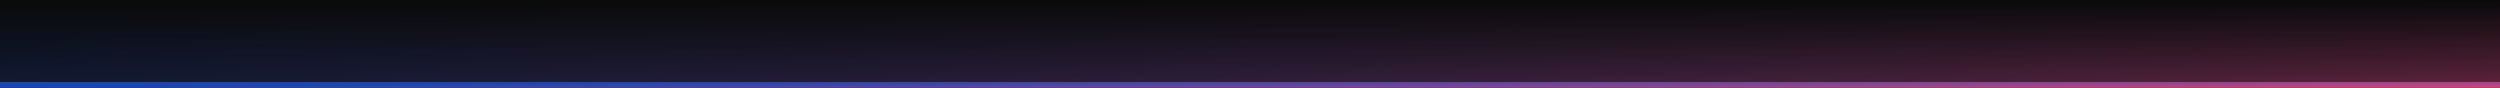 <?xml version="1.0" encoding="UTF-8"?> <svg xmlns="http://www.w3.org/2000/svg" width="1281" height="45" viewBox="0 0 1281 45" fill="none"><rect width="1281" height="45" fill="#0A0A0A"></rect><rect width="1281" height="45" fill="url(#paint0_linear_20_19927)" fill-opacity="0.7"></rect><rect width="1281" height="45" fill="url(#paint1_linear_20_19927)"></rect><line y1="43.5" x2="1281" y2="43.5" stroke="url(#paint2_linear_20_19927)" stroke-width="3"></line><defs><linearGradient id="paint0_linear_20_19927" x1="-5.07253e-07" y1="1.314" x2="159.49" y2="446.651" gradientUnits="userSpaceOnUse"><stop stop-color="#1946B2" stop-opacity="0.4"></stop><stop offset="1" stop-color="#C9427A" stop-opacity="0.72"></stop></linearGradient><linearGradient id="paint1_linear_20_19927" x1="678.077" y1="50" x2="678.077" y2="-1.4598e-06" gradientUnits="userSpaceOnUse"><stop stop-color="#0A0A0A" stop-opacity="0"></stop><stop offset="1" stop-color="#0A0A0A"></stop></linearGradient><linearGradient id="paint2_linear_20_19927" x1="-3.73825e-07" y1="45.029" x2="0.09" y2="55.349" gradientUnits="userSpaceOnUse"><stop stop-color="#1946B2"></stop><stop offset="1" stop-color="#C8437B"></stop></linearGradient></defs></svg> 